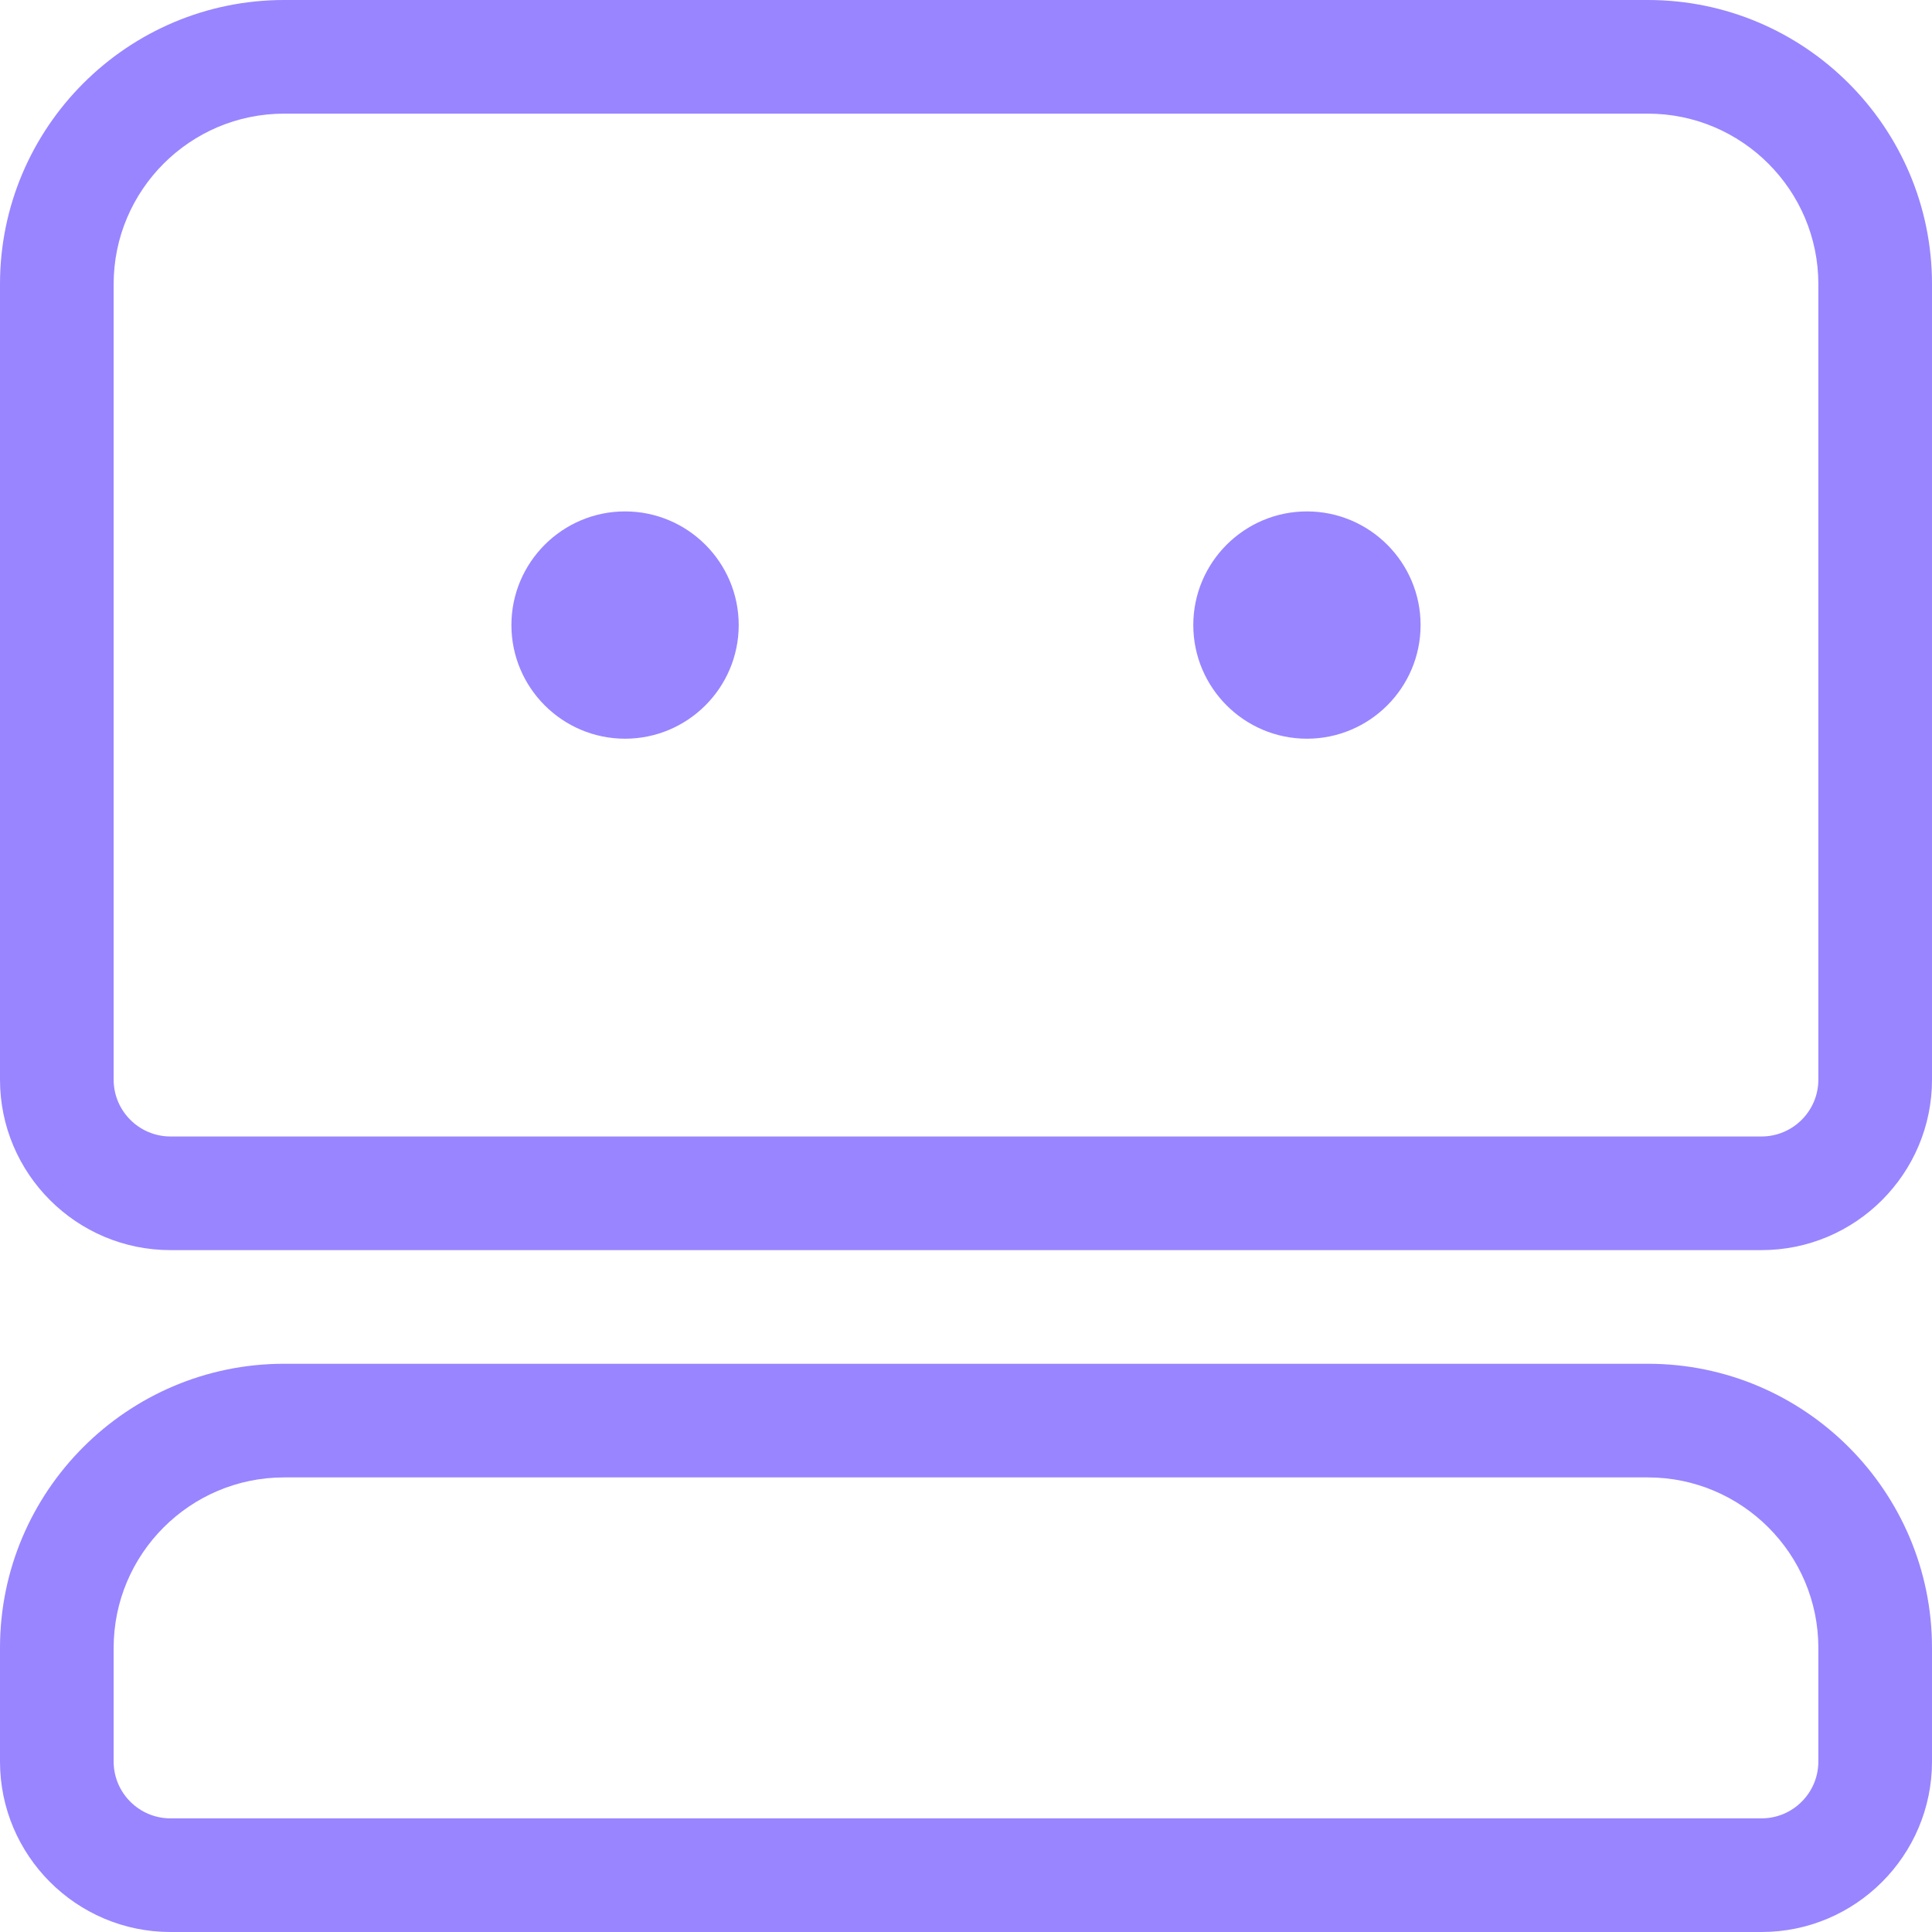 <?xml version="1.0" encoding="UTF-8"?><svg id="uuid-2c307a9c-db41-4885-ab52-165cbe3b2d91" xmlns="http://www.w3.org/2000/svg" viewBox="0 0 850 850"><g id="uuid-e3bc8c72-2a94-44c5-a99e-869ef2285704"><g id="uuid-14b85eab-7307-4044-8c58-9c29be2d4d33"><path d="M575,325c-27.57,0-50-22.43-50-50s22.43-50,50-50,50,22.43,50,50-22.43,50-50,50ZM574.999,274.969l.002.031c0-.021-.002-.031-.002-.031Z" fill="#9985ff" stroke-width="0"/><path d="M275,325c-27.57,0-50-22.43-50-50s22.43-50,50-50,50,22.43,50,50-22.43,50-50,50ZM274.998,274.969l.002.031c0-.021-.002-.031-.002-.031Z" fill="#9985ff" stroke-width="0"/><path d="M775,550H75c-41.355,0-75-33.645-75-75V125C0,56.075,56.075,0,125,0h600c68.925,0,125,56.075,125,125v350c0,41.355-33.645,75-75,75ZM125,50c-41.355,0-75,33.645-75,75v350c0,13.785,11.215,25,25,25h700c13.785,0,25-11.215,25-25V125c0-41.355-33.645-75-75-75H125Z" fill="#9985ff" stroke-width="0"/><path d="M775,850H75c-41.355,0-75-33.645-75-75v-50c0-68.925,56.075-125,125-125h600c68.925,0,125,56.075,125,125v50c0,41.355-33.645,75-75,75ZM125,650c-41.355,0-75,33.645-75,75v50c0,13.785,11.215,25,25,25h700c13.785,0,25-11.215,25-25v-50c0-41.355-33.645-75-75-75H125Z" fill="#9985ff" stroke-width="0"/></g></g></svg>